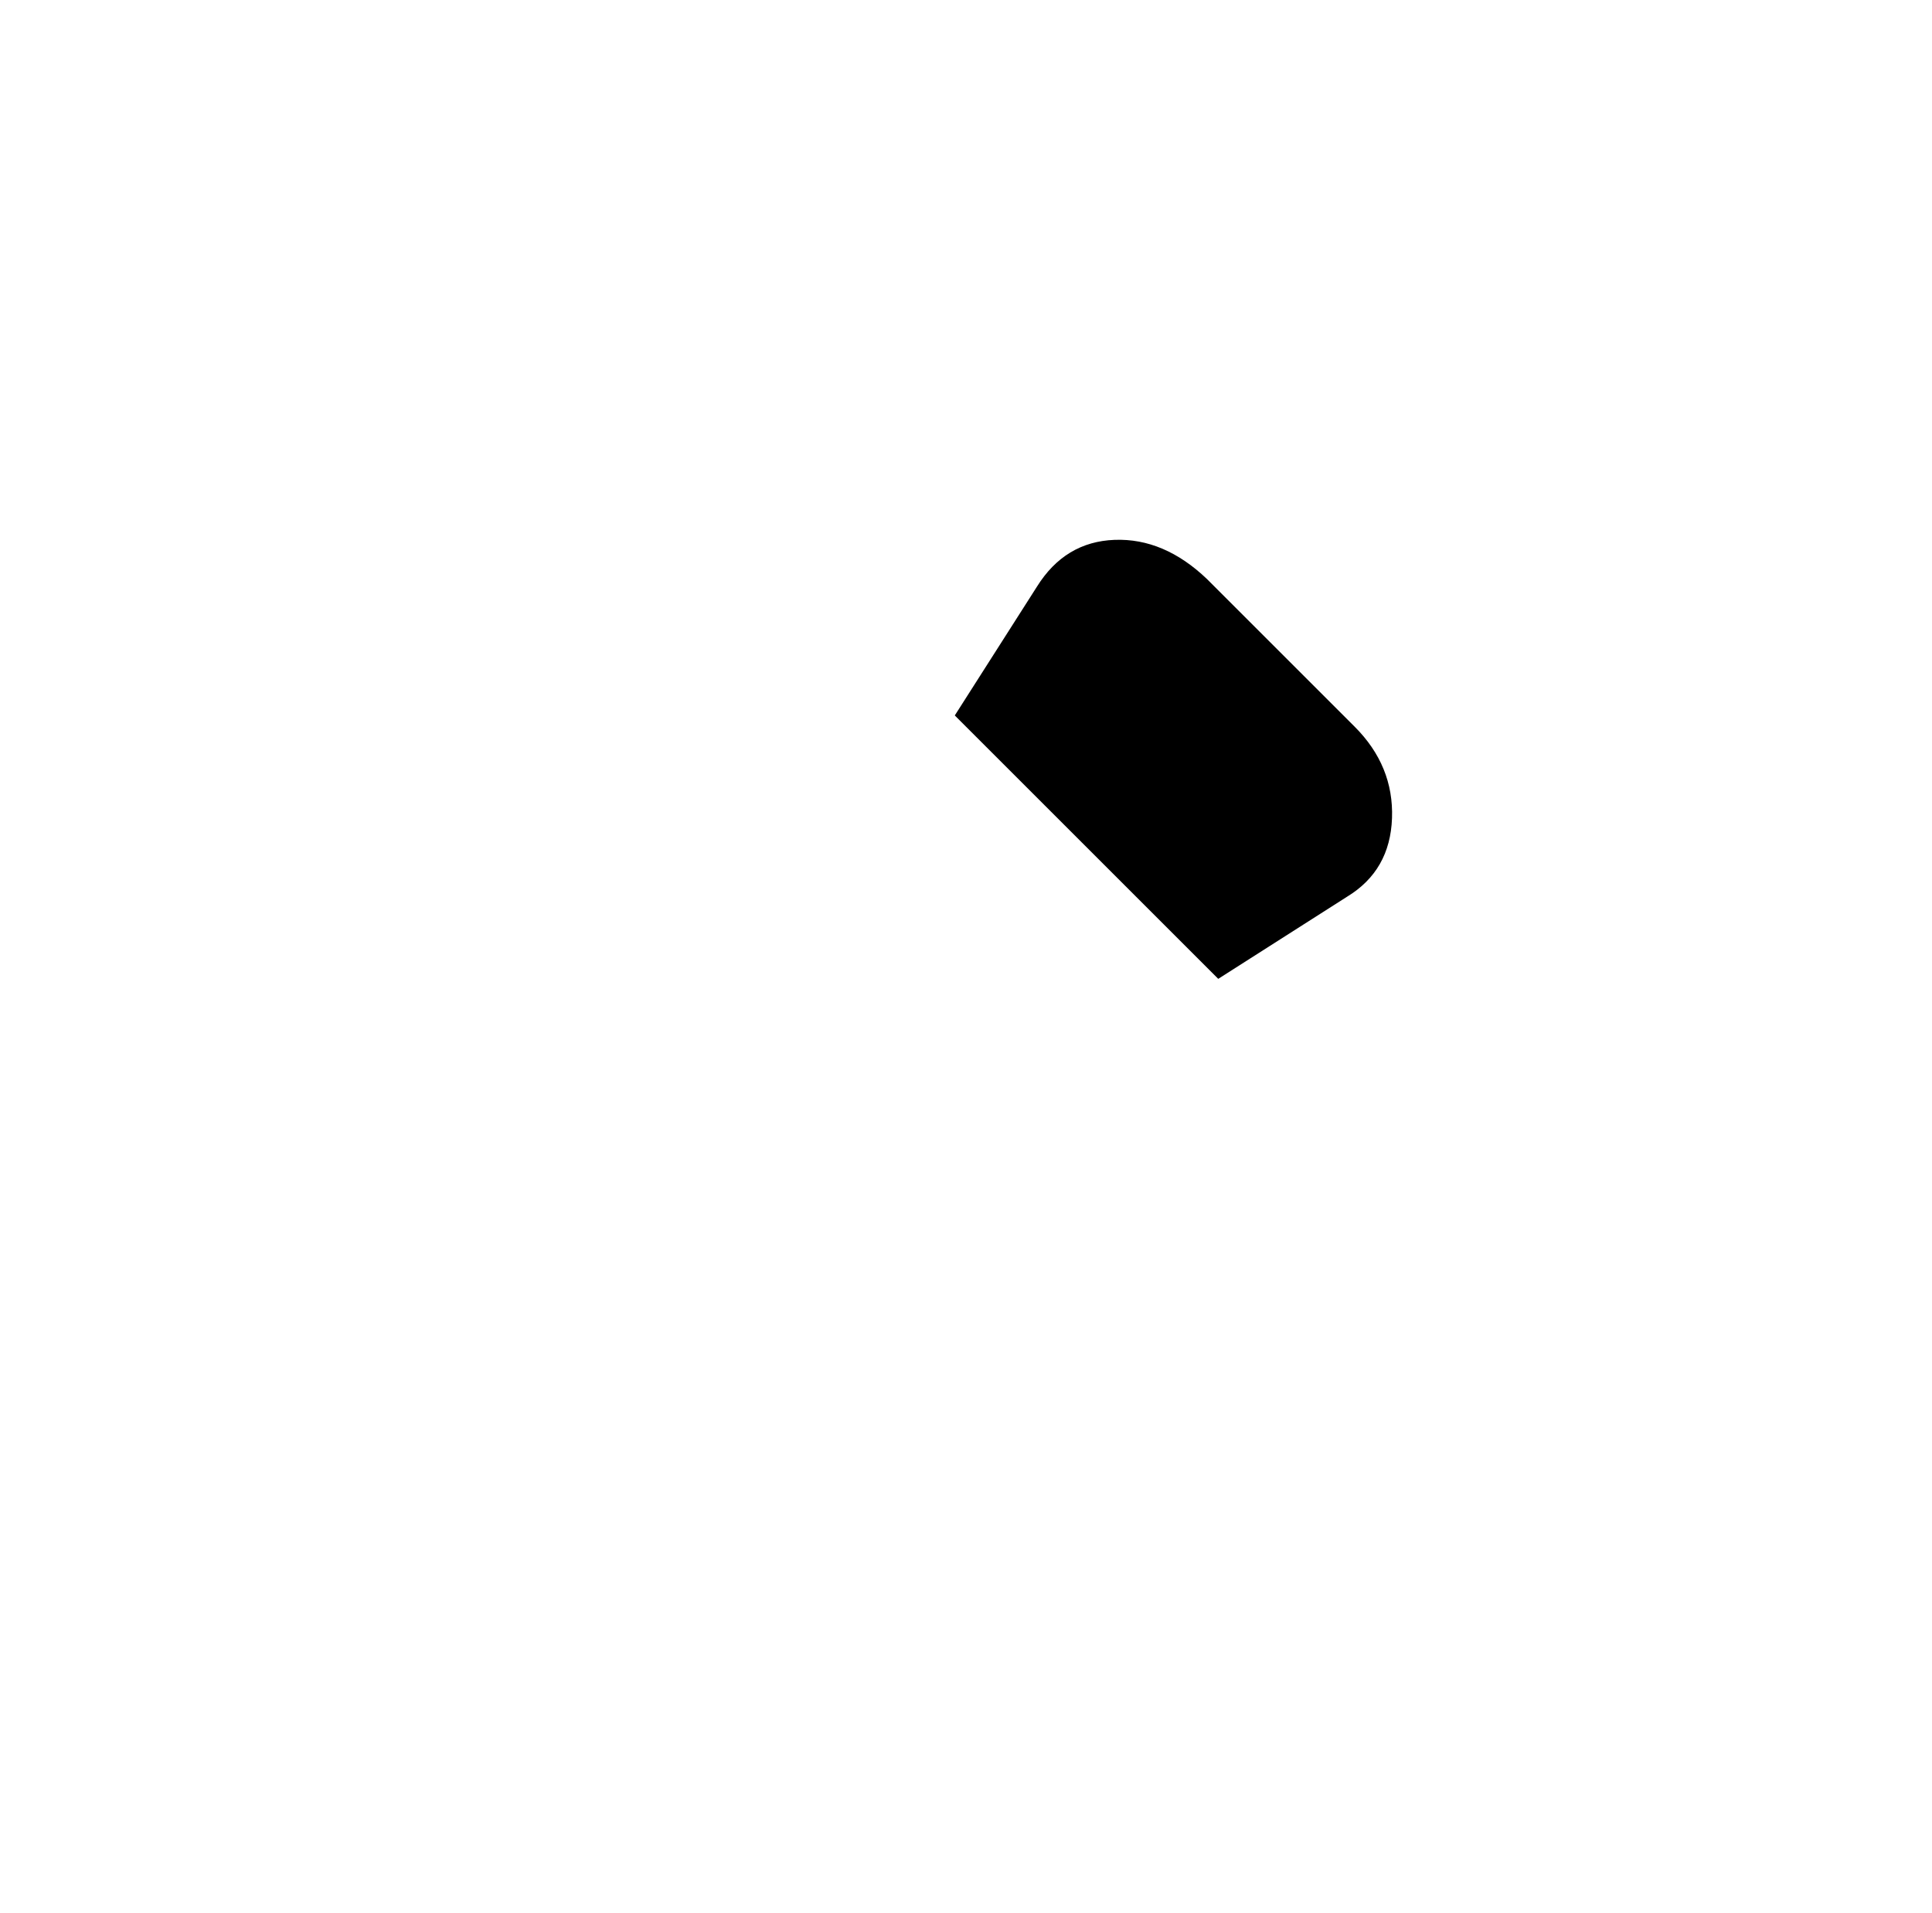 <?xml version="1.0" standalone="no"?>
<!DOCTYPE svg PUBLIC "-//W3C//DTD SVG 1.1//EN" "http://www.w3.org/Graphics/SVG/1.1/DTD/svg11.dtd" >
<svg xmlns="http://www.w3.org/2000/svg" xmlns:xlink="http://www.w3.org/1999/xlink" version="1.1" viewBox="-10 0 1034 1024">
   <path fill="currentColor"
d="M711 480l-69 44l-141 -141l44 -69q15 -24 41.5 -25t49.5 21l79 79q21 21 20 49t-24 42v0z" />
</svg>
